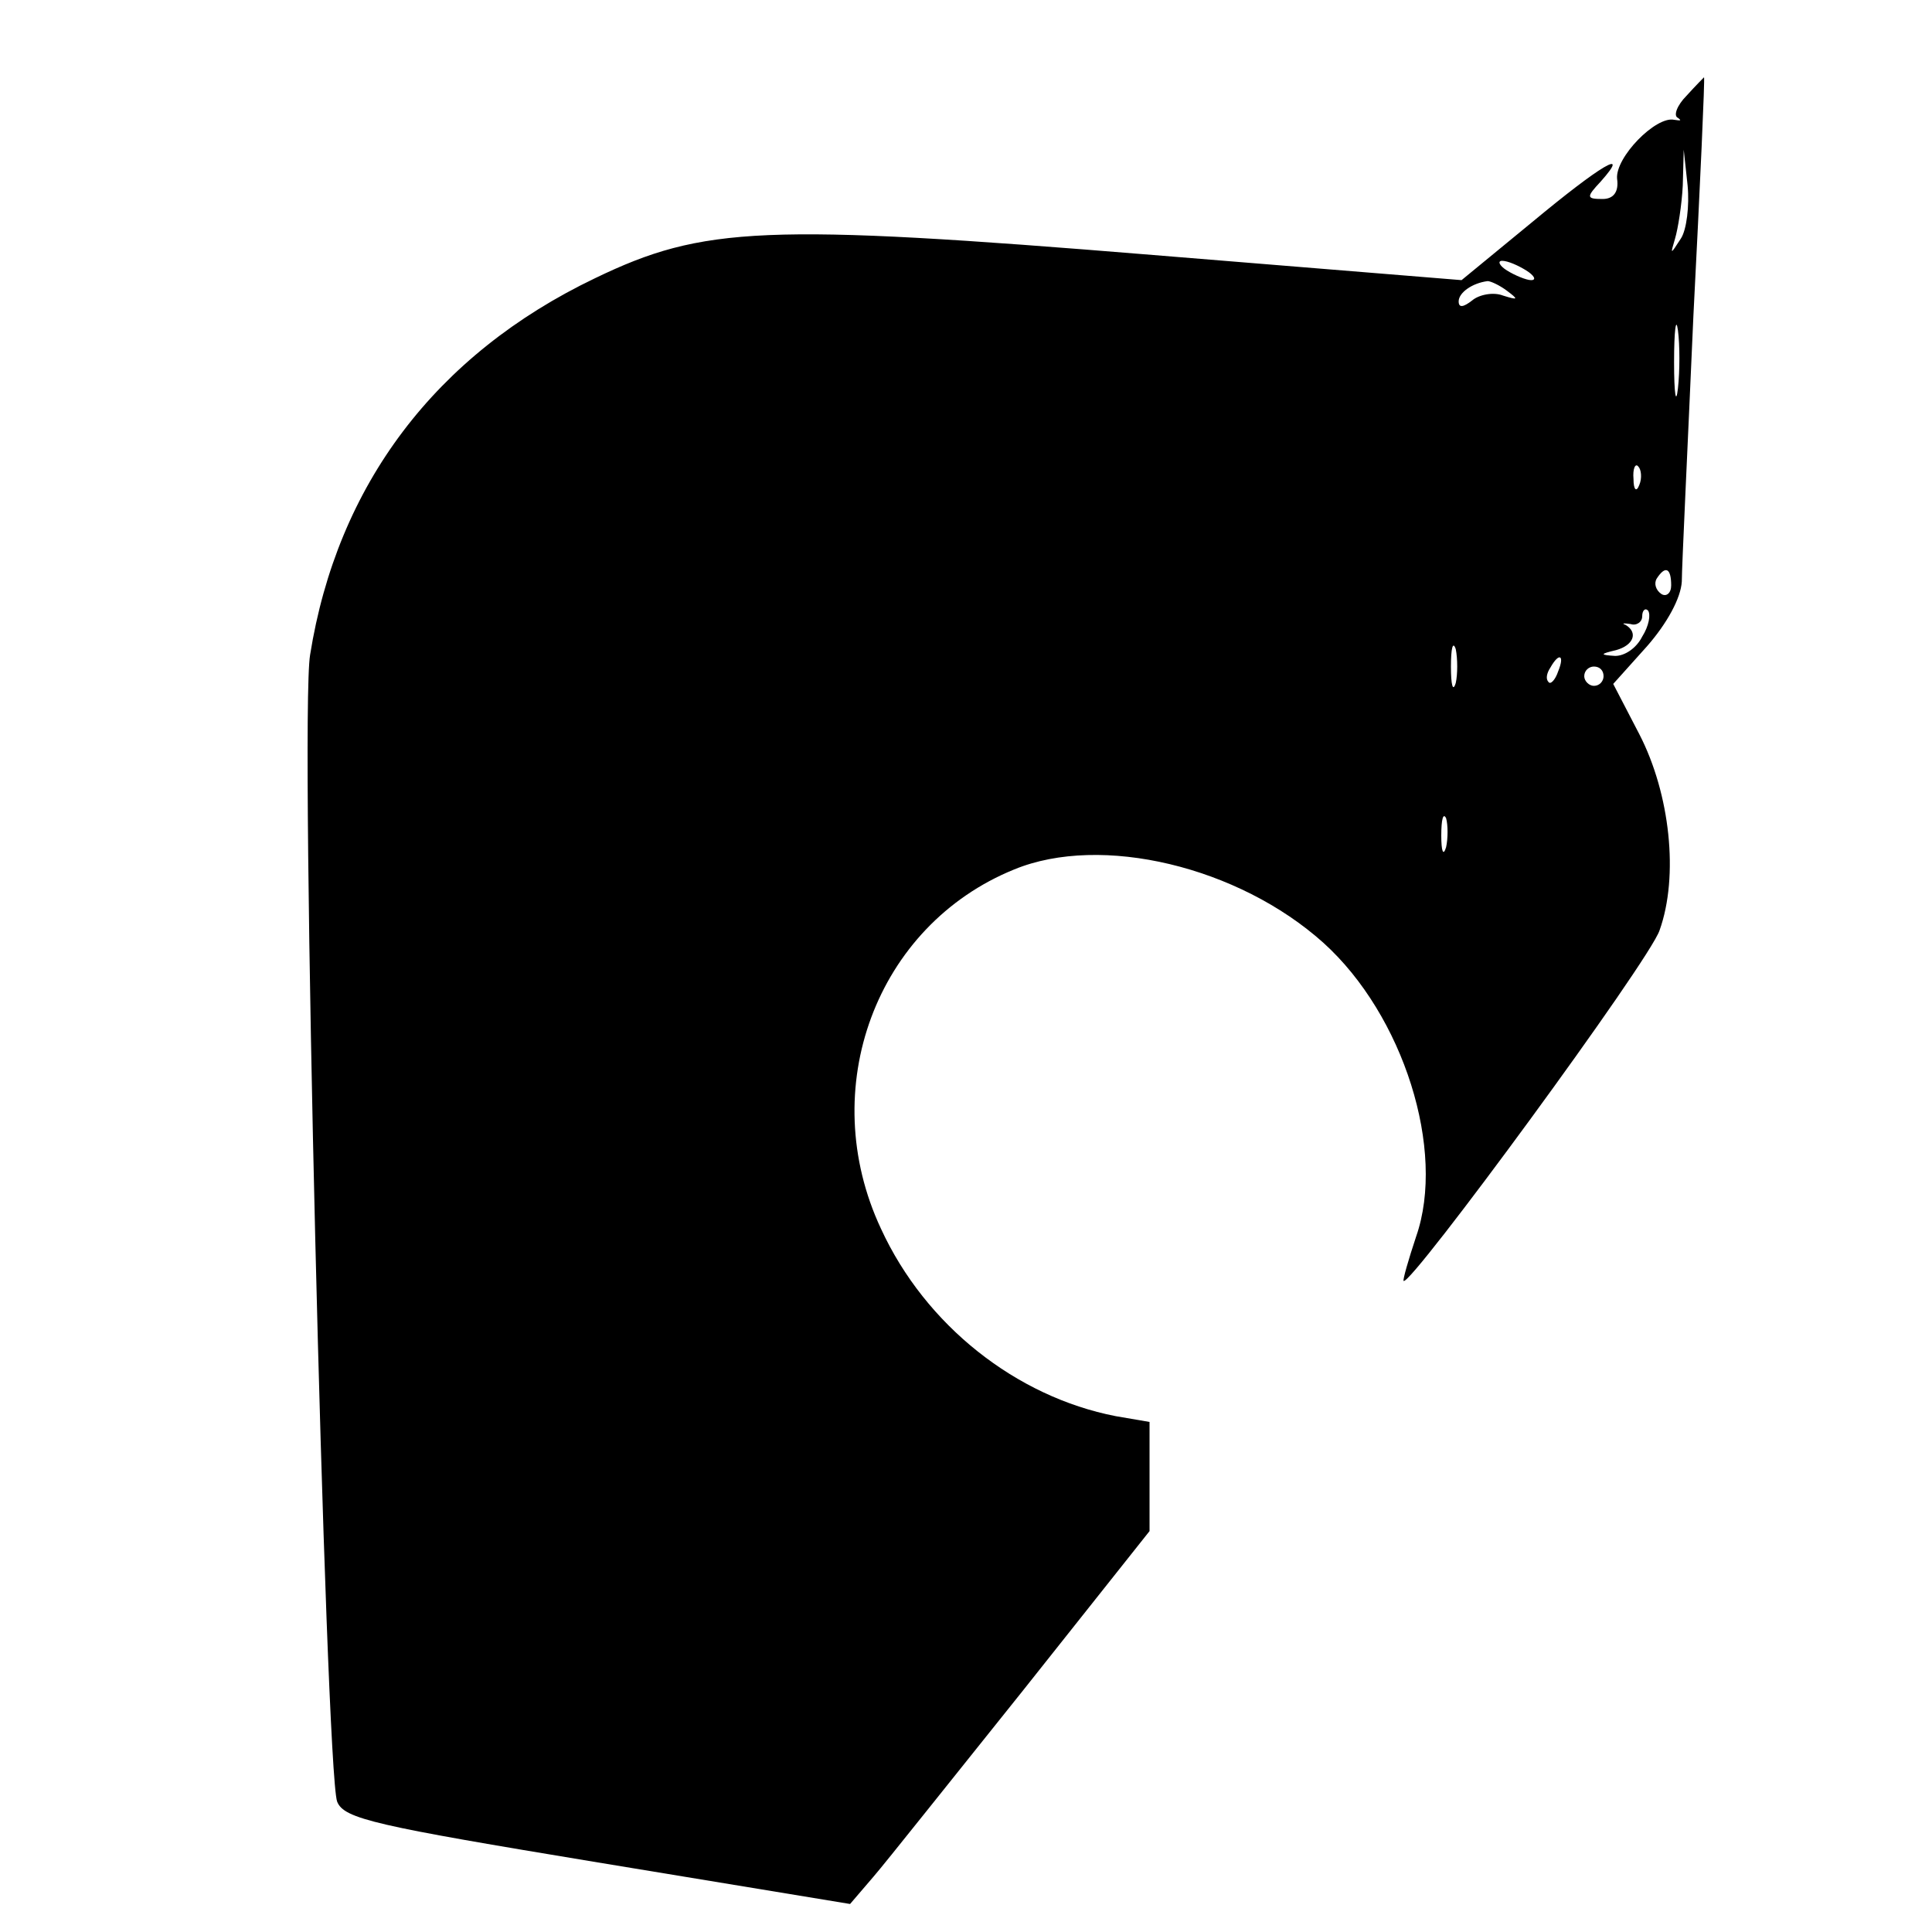 <?xml version="1.0" standalone="no"?>
<!DOCTYPE svg PUBLIC "-//W3C//DTD SVG 20010904//EN"
 "http://www.w3.org/TR/2001/REC-SVG-20010904/DTD/svg10.dtd">
<svg version="1.0" xmlns="http://www.w3.org/2000/svg"
 width="200pt" height="200pt" viewBox="0 0 200 200"
 preserveAspectRatio="xMidYMid meet">
<g transform="translate(0,200) scale(0.1,-0.1)"
fill="#000000" stroke="none">
<path d="M1746 1901 c-10 -10 -14 -21 -9 -23 4 -3 3 -3 -4 -2 -19 4 -61 -39
-59 -61 2 -14 -4 -21 -15 -21 -17 0 -17 2 -2 18 32 36 0 17 -71 -42 l-73 -60
-319 26 c-403 33 -466 30 -578 -24 -165 -79 -267 -214 -295 -390 -11 -65 16
-1154 28 -1187 7 -18 40 -25 270 -63 l261 -43 24 28 c13 15 82 102 155 193
l131 165 0 56 0 57 -35 6 c-103 20 -197 94 -243 194 -68 145 -5 314 138 372
90 37 232 3 320 -76 83 -75 127 -215 96 -304 -8 -24 -14 -45 -13 -46 7 -6 255
332 265 363 20 56 11 141 -21 203 l-27 52 35 39 c21 24 35 50 36 67 0 15 6
138 12 275 7 136 12 247 11 247 0 0 -9 -9 -18 -19z m-6 -148 c-11 -17 -11 -17
-6 0 3 10 7 35 8 55 l1 37 4 -37 c2 -21 -1 -46 -7 -55z m-160 -33 c8 -5 11
-10 5 -10 -5 0 -17 5 -25 10 -8 5 -10 10 -5 10 6 0 17 -5 25 -10z m-20 -21
c12 -9 12 -10 -4 -5 -10 4 -25 1 -32 -5 -9 -7 -14 -8 -14 -1 0 9 14 19 30 21
3 0 12 -4 20 -10z m177 -101 c-2 -18 -4 -6 -4 27 0 33 2 48 4 33 2 -15 2 -42
0 -60z m-40 -100 c-3 -8 -6 -5 -6 6 -1 11 2 17 5 13 3 -3 4 -12 1 -19z m33
-104 c0 -8 -5 -12 -10 -9 -6 4 -8 11 -5 16 9 14 15 11 15 -7z m-30 -53 c-6
-12 -18 -20 -28 -20 -16 1 -16 2 1 6 18 5 23 18 10 26 -5 2 -2 2 5 1 6 -2 12
2 12 8 0 6 3 9 6 6 3 -4 1 -16 -6 -27z m-193 -48 c-3 -10 -5 -2 -5 17 0 19 2
27 5 18 2 -10 2 -26 0 -35z m106 12 c-3 -9 -8 -14 -10 -11 -3 3 -2 9 2 15 9
16 15 13 8 -4z m47 -5 c0 -5 -4 -10 -10 -10 -5 0 -10 5 -10 10 0 6 5 10 10 10
6 0 10 -4 10 -10z m-163 -177 c-3 -10 -5 -4 -5 12 0 17 2 24 5 18 2 -7 2 -21
0 -30z"/>
</g>
</svg>
